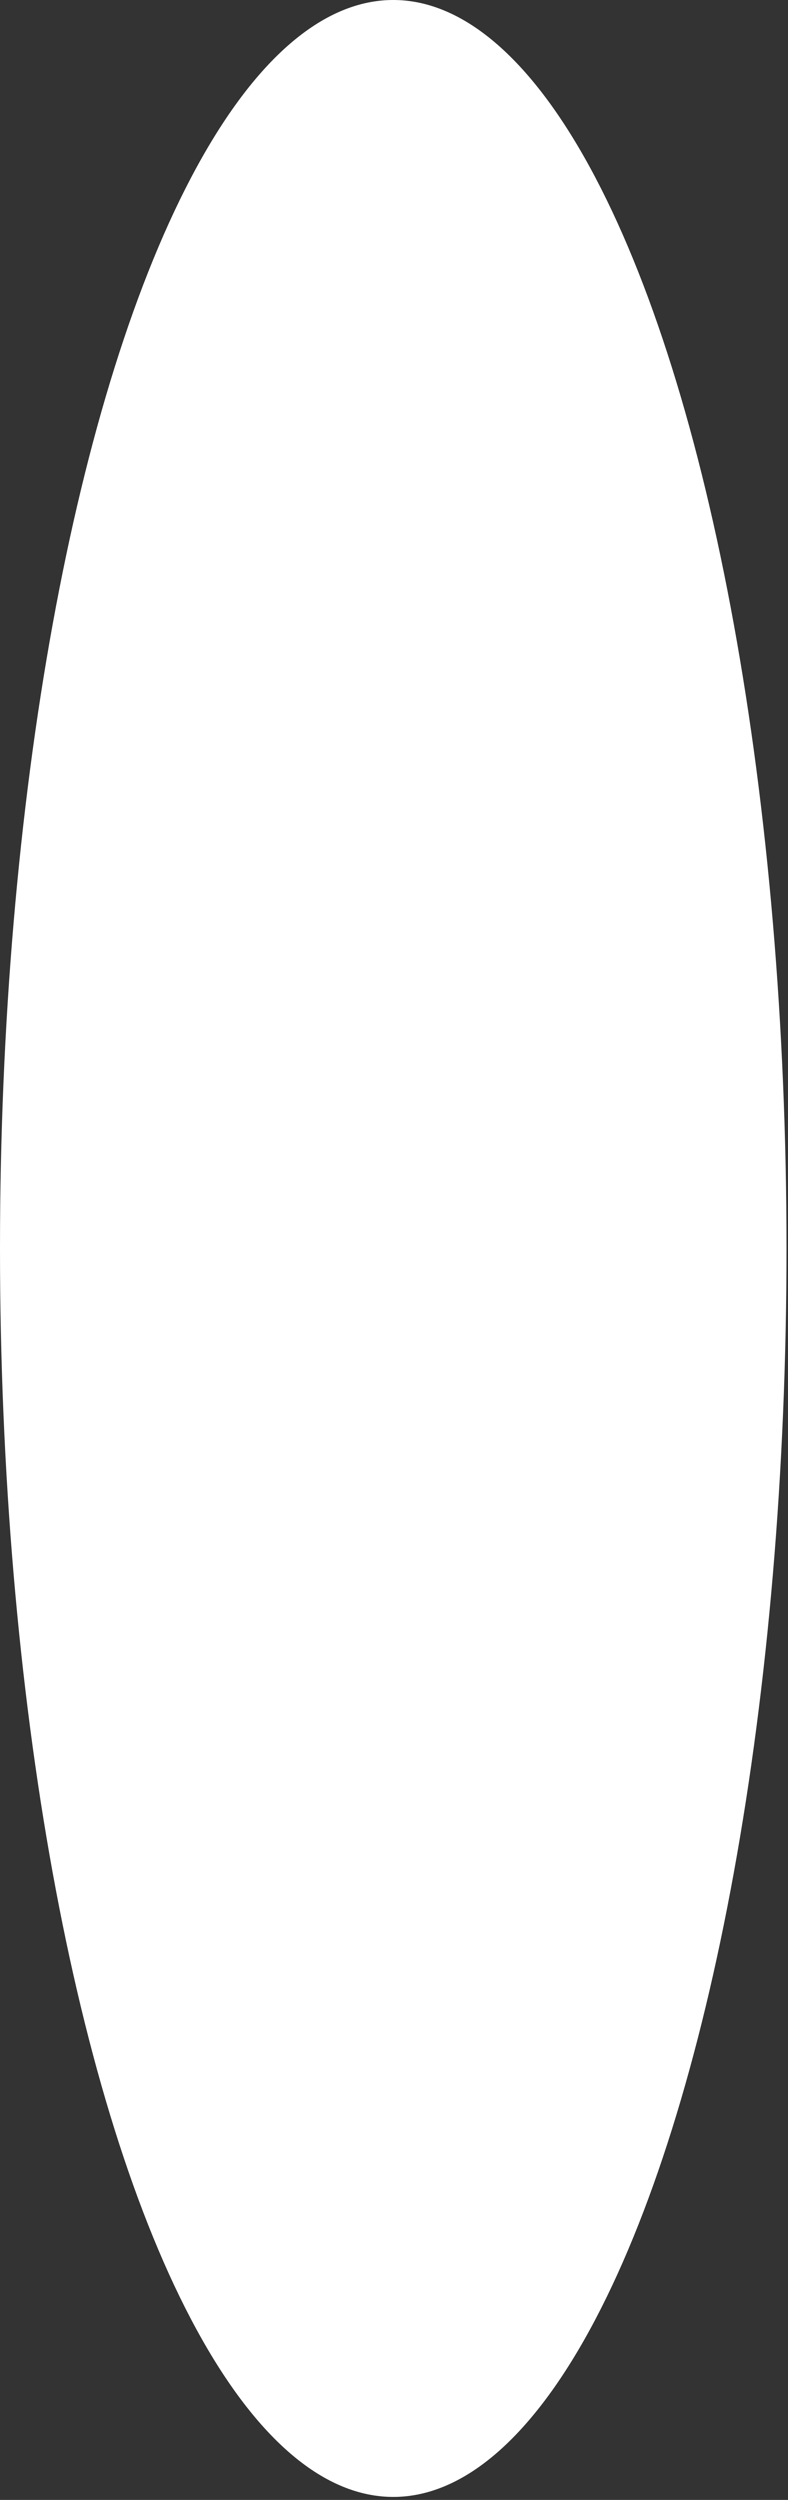 <?xml version="1.0" encoding="UTF-8"?> <svg xmlns="http://www.w3.org/2000/svg" width="207" height="656" viewBox="0 0 207 656" fill="none"><rect x="0" y="0" width="207" height="656" fill="#333333" stroke="none"/><ellipse cx="103.302" cy="327.609" rx="103.302" ry="327.609" fill="white"></ellipse></svg> 